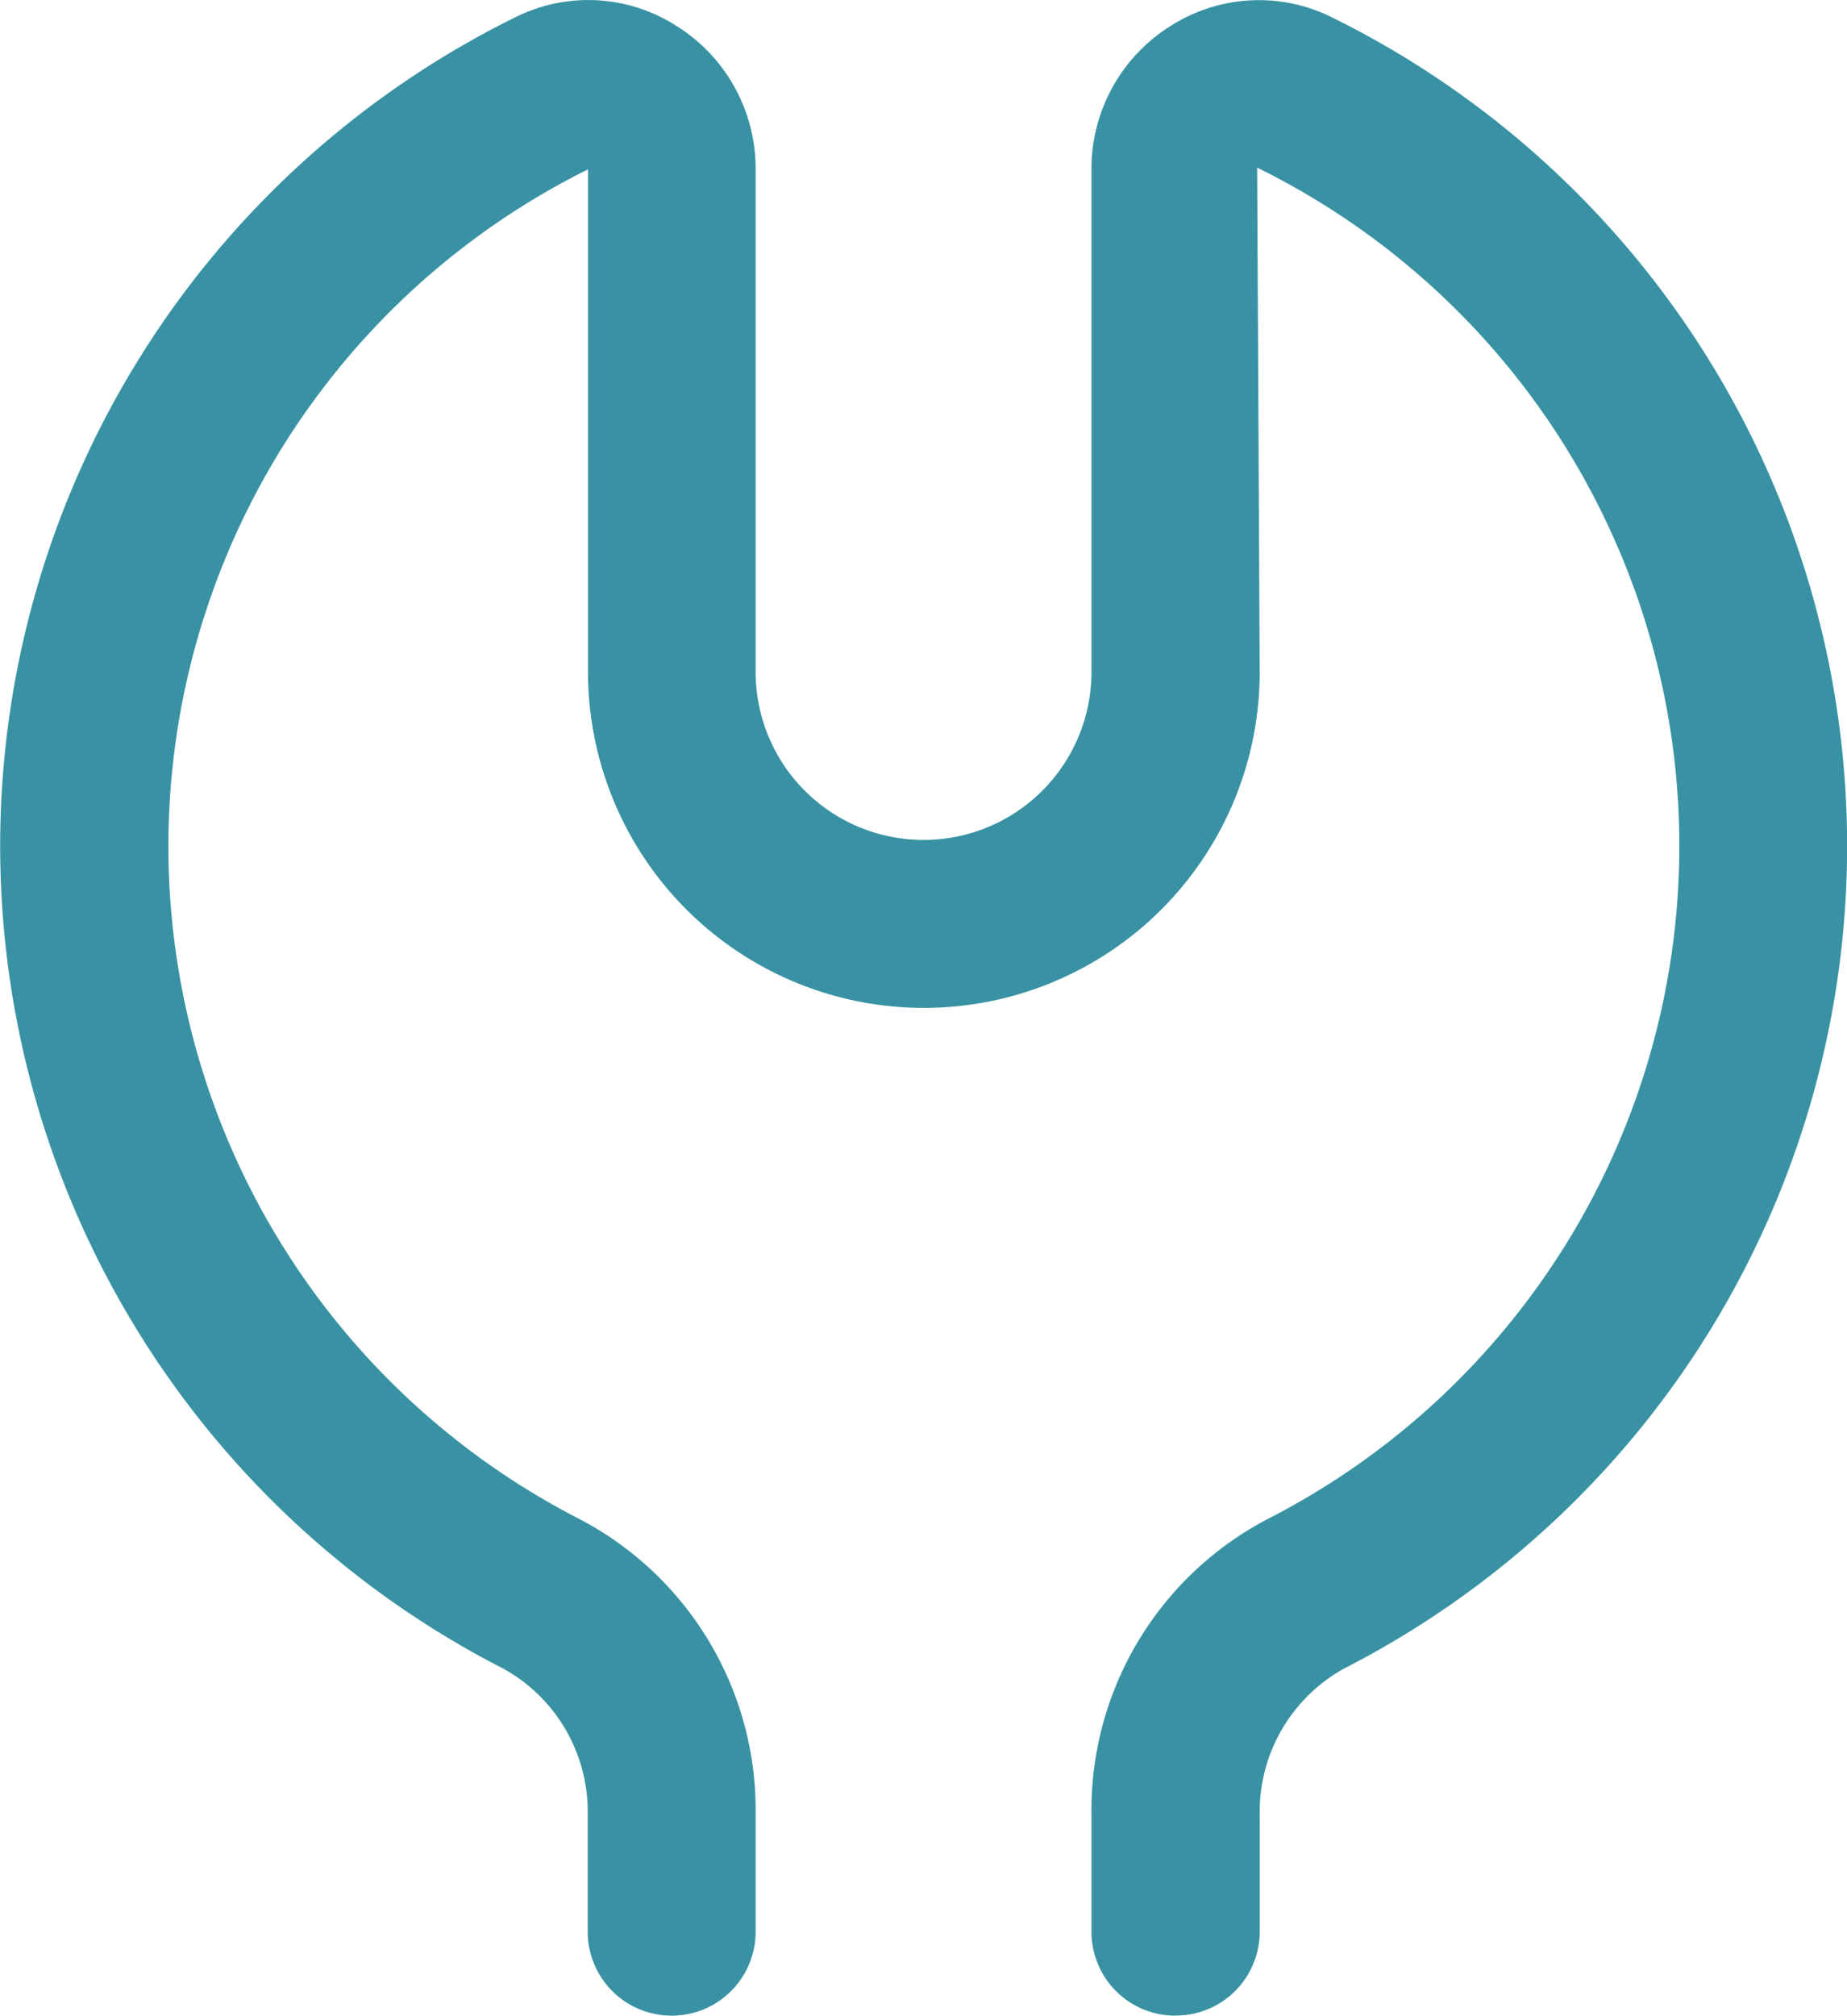 <svg xmlns="http://www.w3.org/2000/svg" width="17.467" height="19.057" viewBox="0 0 17.467 19.057">
  <path id="wrench-simple" d="M12.116,19.056a.793.793,0,0,1-.794-.794v-1.11a3.105,3.105,0,0,1,1.667-2.792,7.147,7.147,0,0,0-.1-12.776l.024,4.768a3.176,3.176,0,1,1-6.352,0V1.6A7.146,7.146,0,0,0,6.479,14.36a3.105,3.105,0,0,1,1.667,2.792v1.11a.794.794,0,0,1-1.588,0v-1.11a1.545,1.545,0,0,0-.8-1.378A8.736,8.736,0,0,1,5.88.159a1.542,1.542,0,0,1,1.509.08A1.591,1.591,0,0,1,8.146,1.6V6.352a1.588,1.588,0,1,0,3.176,0V1.6A1.591,1.591,0,0,1,12.079.239a1.549,1.549,0,0,1,1.509-.08,8.735,8.735,0,0,1,.125,15.614,1.547,1.547,0,0,0-.8,1.378v1.11a.793.793,0,0,1-.794.794Z" transform="translate(-1 0.001)" fill="#3892a4"/>
</svg>
